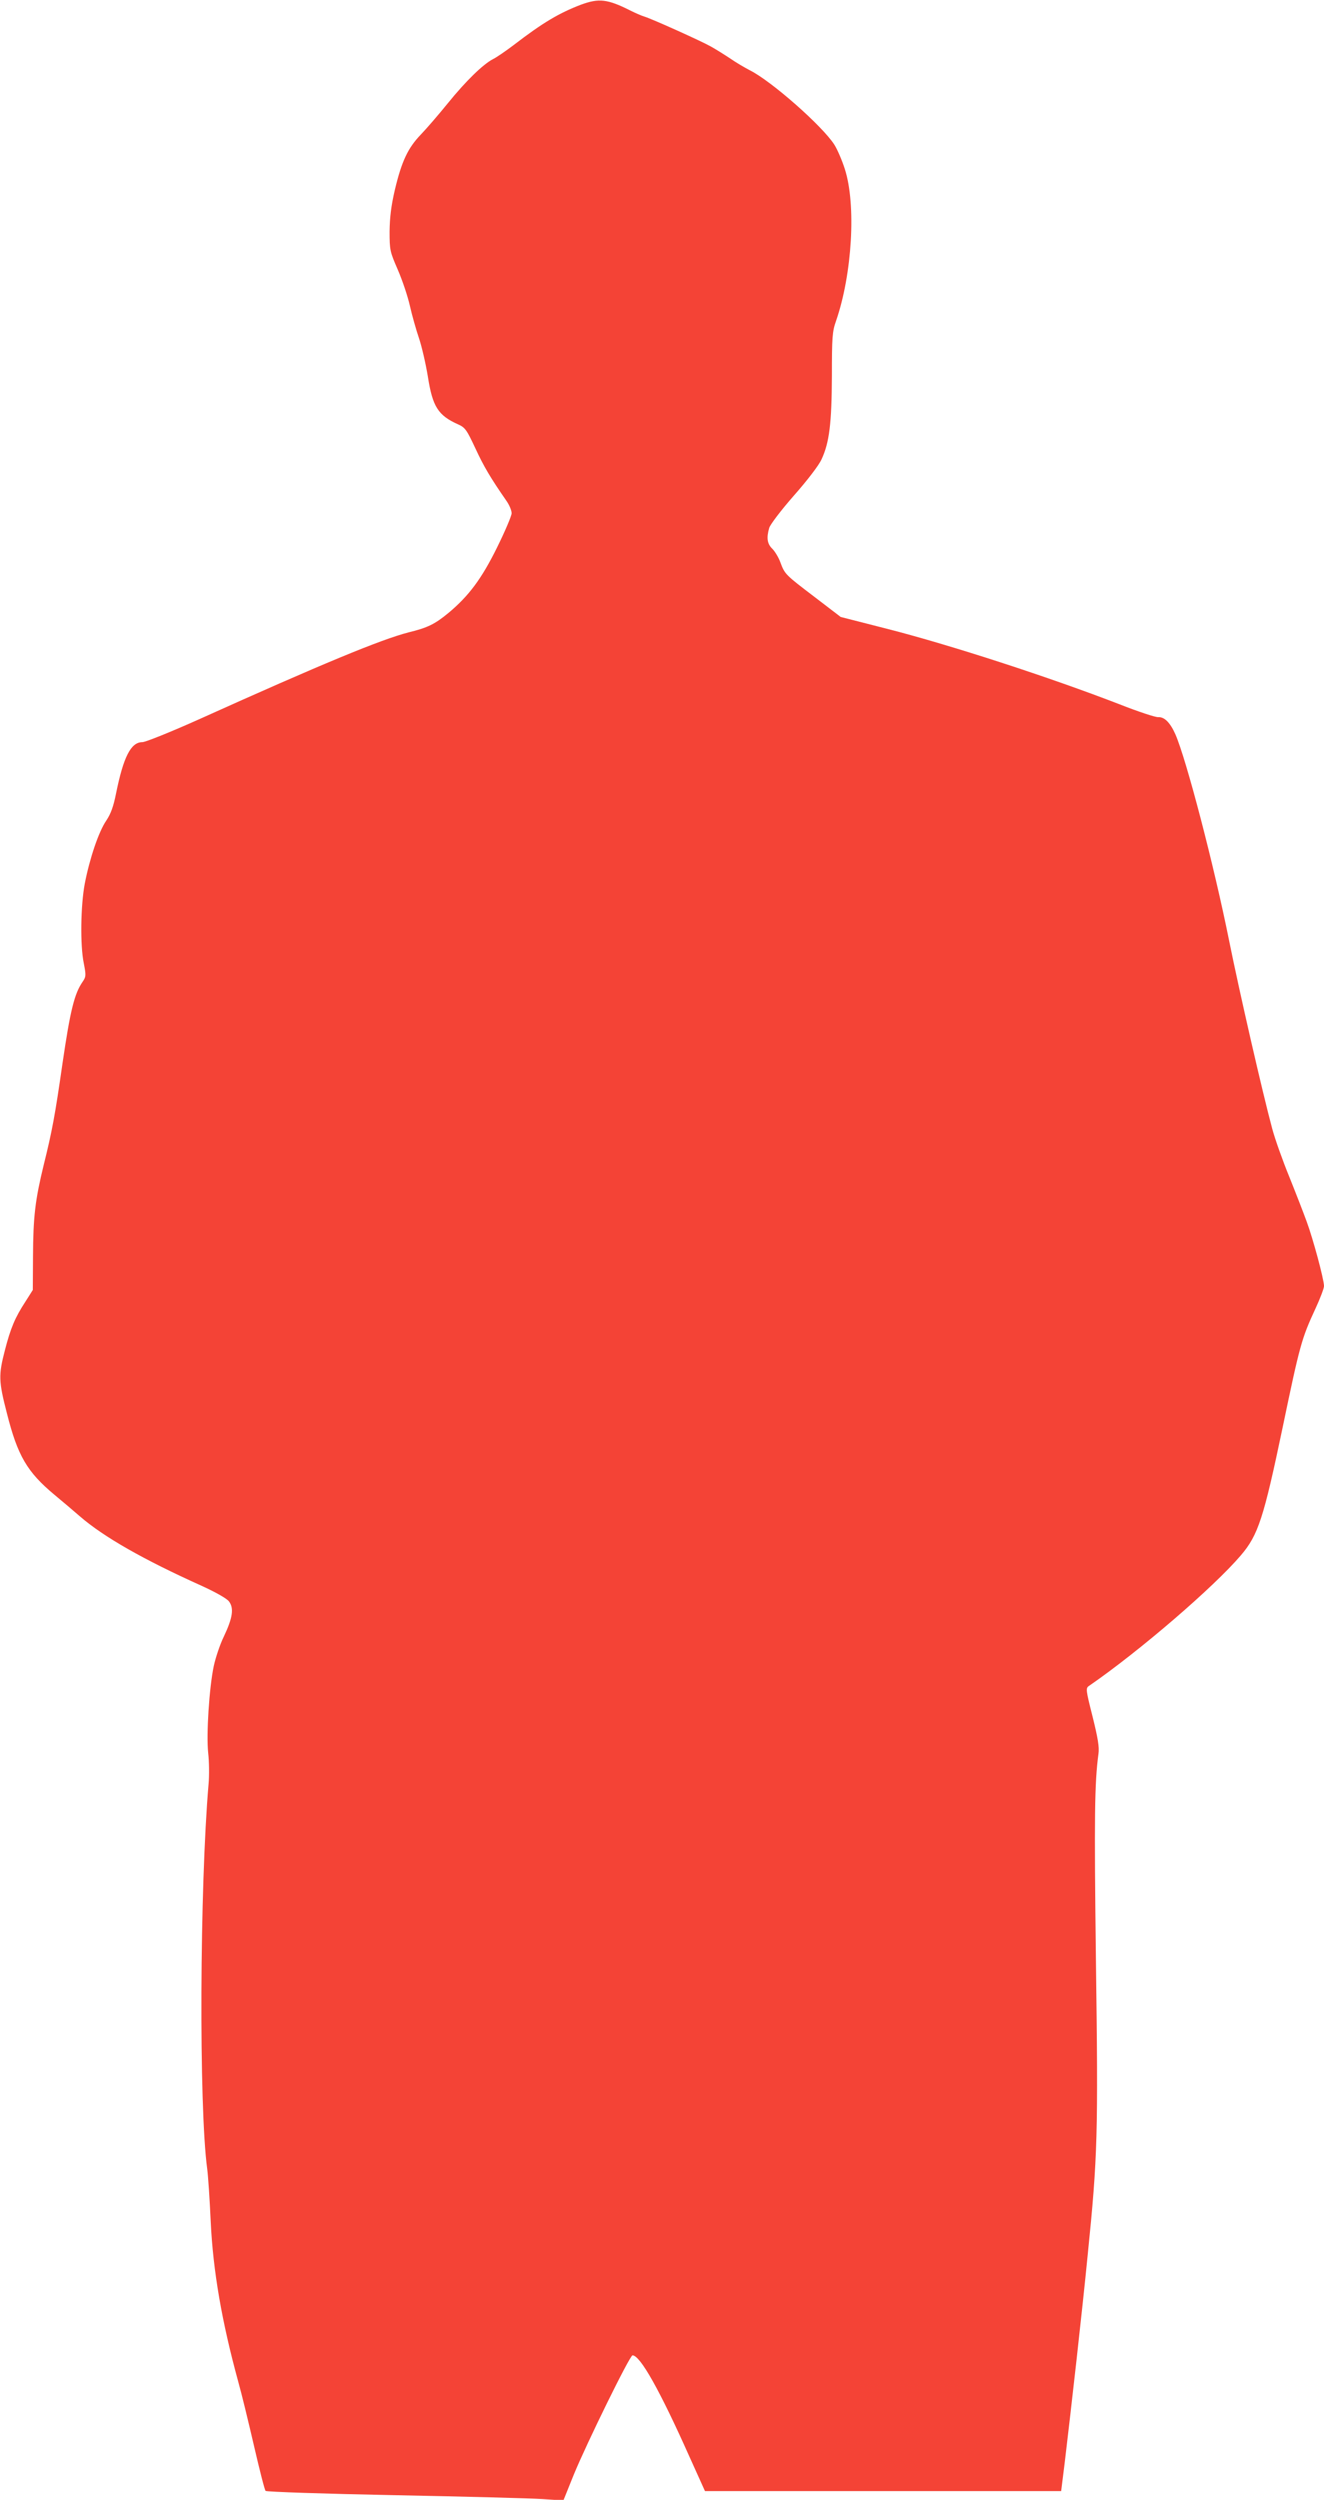 <?xml version="1.0" standalone="no"?>
<!DOCTYPE svg PUBLIC "-//W3C//DTD SVG 20010904//EN"
 "http://www.w3.org/TR/2001/REC-SVG-20010904/DTD/svg10.dtd">
<svg version="1.0" xmlns="http://www.w3.org/2000/svg"
 width="678pt" height="1280pt" viewBox="0 0 678 1280"
 preserveAspectRatio="xMidYMid meet">
<g transform="translate(0,1280) scale(0.1,-0.1)"
fill="#f44336" stroke="none">
<path d="M2975 12776 c-112 -43 -194 -91 -345 -207 -41 -31 -89 -64 -106 -72
-50 -26 -138 -111 -231 -226 -47 -58 -110 -131 -139 -161 -65 -68 -97 -135
-132 -282 -19 -82 -26 -140 -27 -213 0 -96 2 -104 42 -196 23 -53 51 -136 62
-185 11 -49 32 -123 46 -164 14 -41 35 -131 46 -198 24 -154 52 -199 155 -245
36 -16 44 -28 88 -122 44 -95 78 -152 159 -269 15 -21 27 -50 27 -64 0 -13
-34 -93 -75 -176 -79 -160 -145 -248 -248 -334 -69 -57 -106 -76 -205 -100
-140 -36 -443 -161 -1075 -446 -143 -64 -272 -116 -288 -116 -59 0 -97 -76
-135 -264 -13 -65 -26 -102 -50 -138 -39 -57 -85 -194 -110 -323 -21 -111 -24
-316 -5 -407 12 -62 12 -69 -6 -95 -42 -61 -63 -145 -103 -418 -38 -265 -53
-346 -96 -519 -44 -181 -54 -264 -55 -471 l-1 -170 -38 -60 c-53 -81 -76 -136
-105 -249 -33 -126 -32 -159 10 -321 55 -219 104 -302 243 -418 41 -34 100
-84 131 -111 121 -105 326 -222 624 -356 70 -32 127 -64 139 -79 27 -35 20
-84 -26 -181 -20 -41 -42 -108 -51 -149 -24 -113 -39 -353 -29 -446 5 -44 6
-116 2 -160 -45 -522 -50 -1652 -7 -1970 5 -38 13 -160 18 -270 12 -254 57
-513 141 -820 17 -60 53 -209 81 -330 28 -121 54 -224 59 -229 5 -5 303 -15
662 -22 359 -7 700 -16 758 -20 l105 -7 54 134 c66 160 286 609 300 609 39 0
139 -177 292 -520 l79 -175 912 0 912 0 18 144 c34 284 89 771 118 1066 51
503 54 616 42 1511 -9 736 -7 904 13 1054 5 34 -3 81 -30 190 -35 139 -36 146
-18 158 257 177 639 506 777 668 89 104 117 190 215 659 87 417 96 451 167
604 24 52 44 104 44 116 0 34 -56 242 -89 331 -16 44 -56 147 -89 229 -34 83
-73 193 -87 245 -51 190 -168 701 -221 964 -77 384 -219 928 -275 1056 -27 61
-57 90 -88 88 -14 -1 -102 28 -196 65 -359 139 -869 305 -1195 388 l-235 60
-132 101 c-151 115 -154 117 -177 179 -9 25 -28 56 -41 69 -26 25 -31 55 -16
107 5 17 61 91 126 165 68 77 128 155 142 186 40 86 52 184 53 428 0 196 2
227 21 280 83 240 104 597 45 779 -14 44 -38 100 -54 125 -62 96 -322 325
-432 380 -25 13 -70 39 -100 60 -30 20 -75 48 -100 62 -48 27 -298 140 -340
153 -14 4 -46 18 -72 31 -117 59 -161 64 -253 30z"/>
</g>
</svg>
